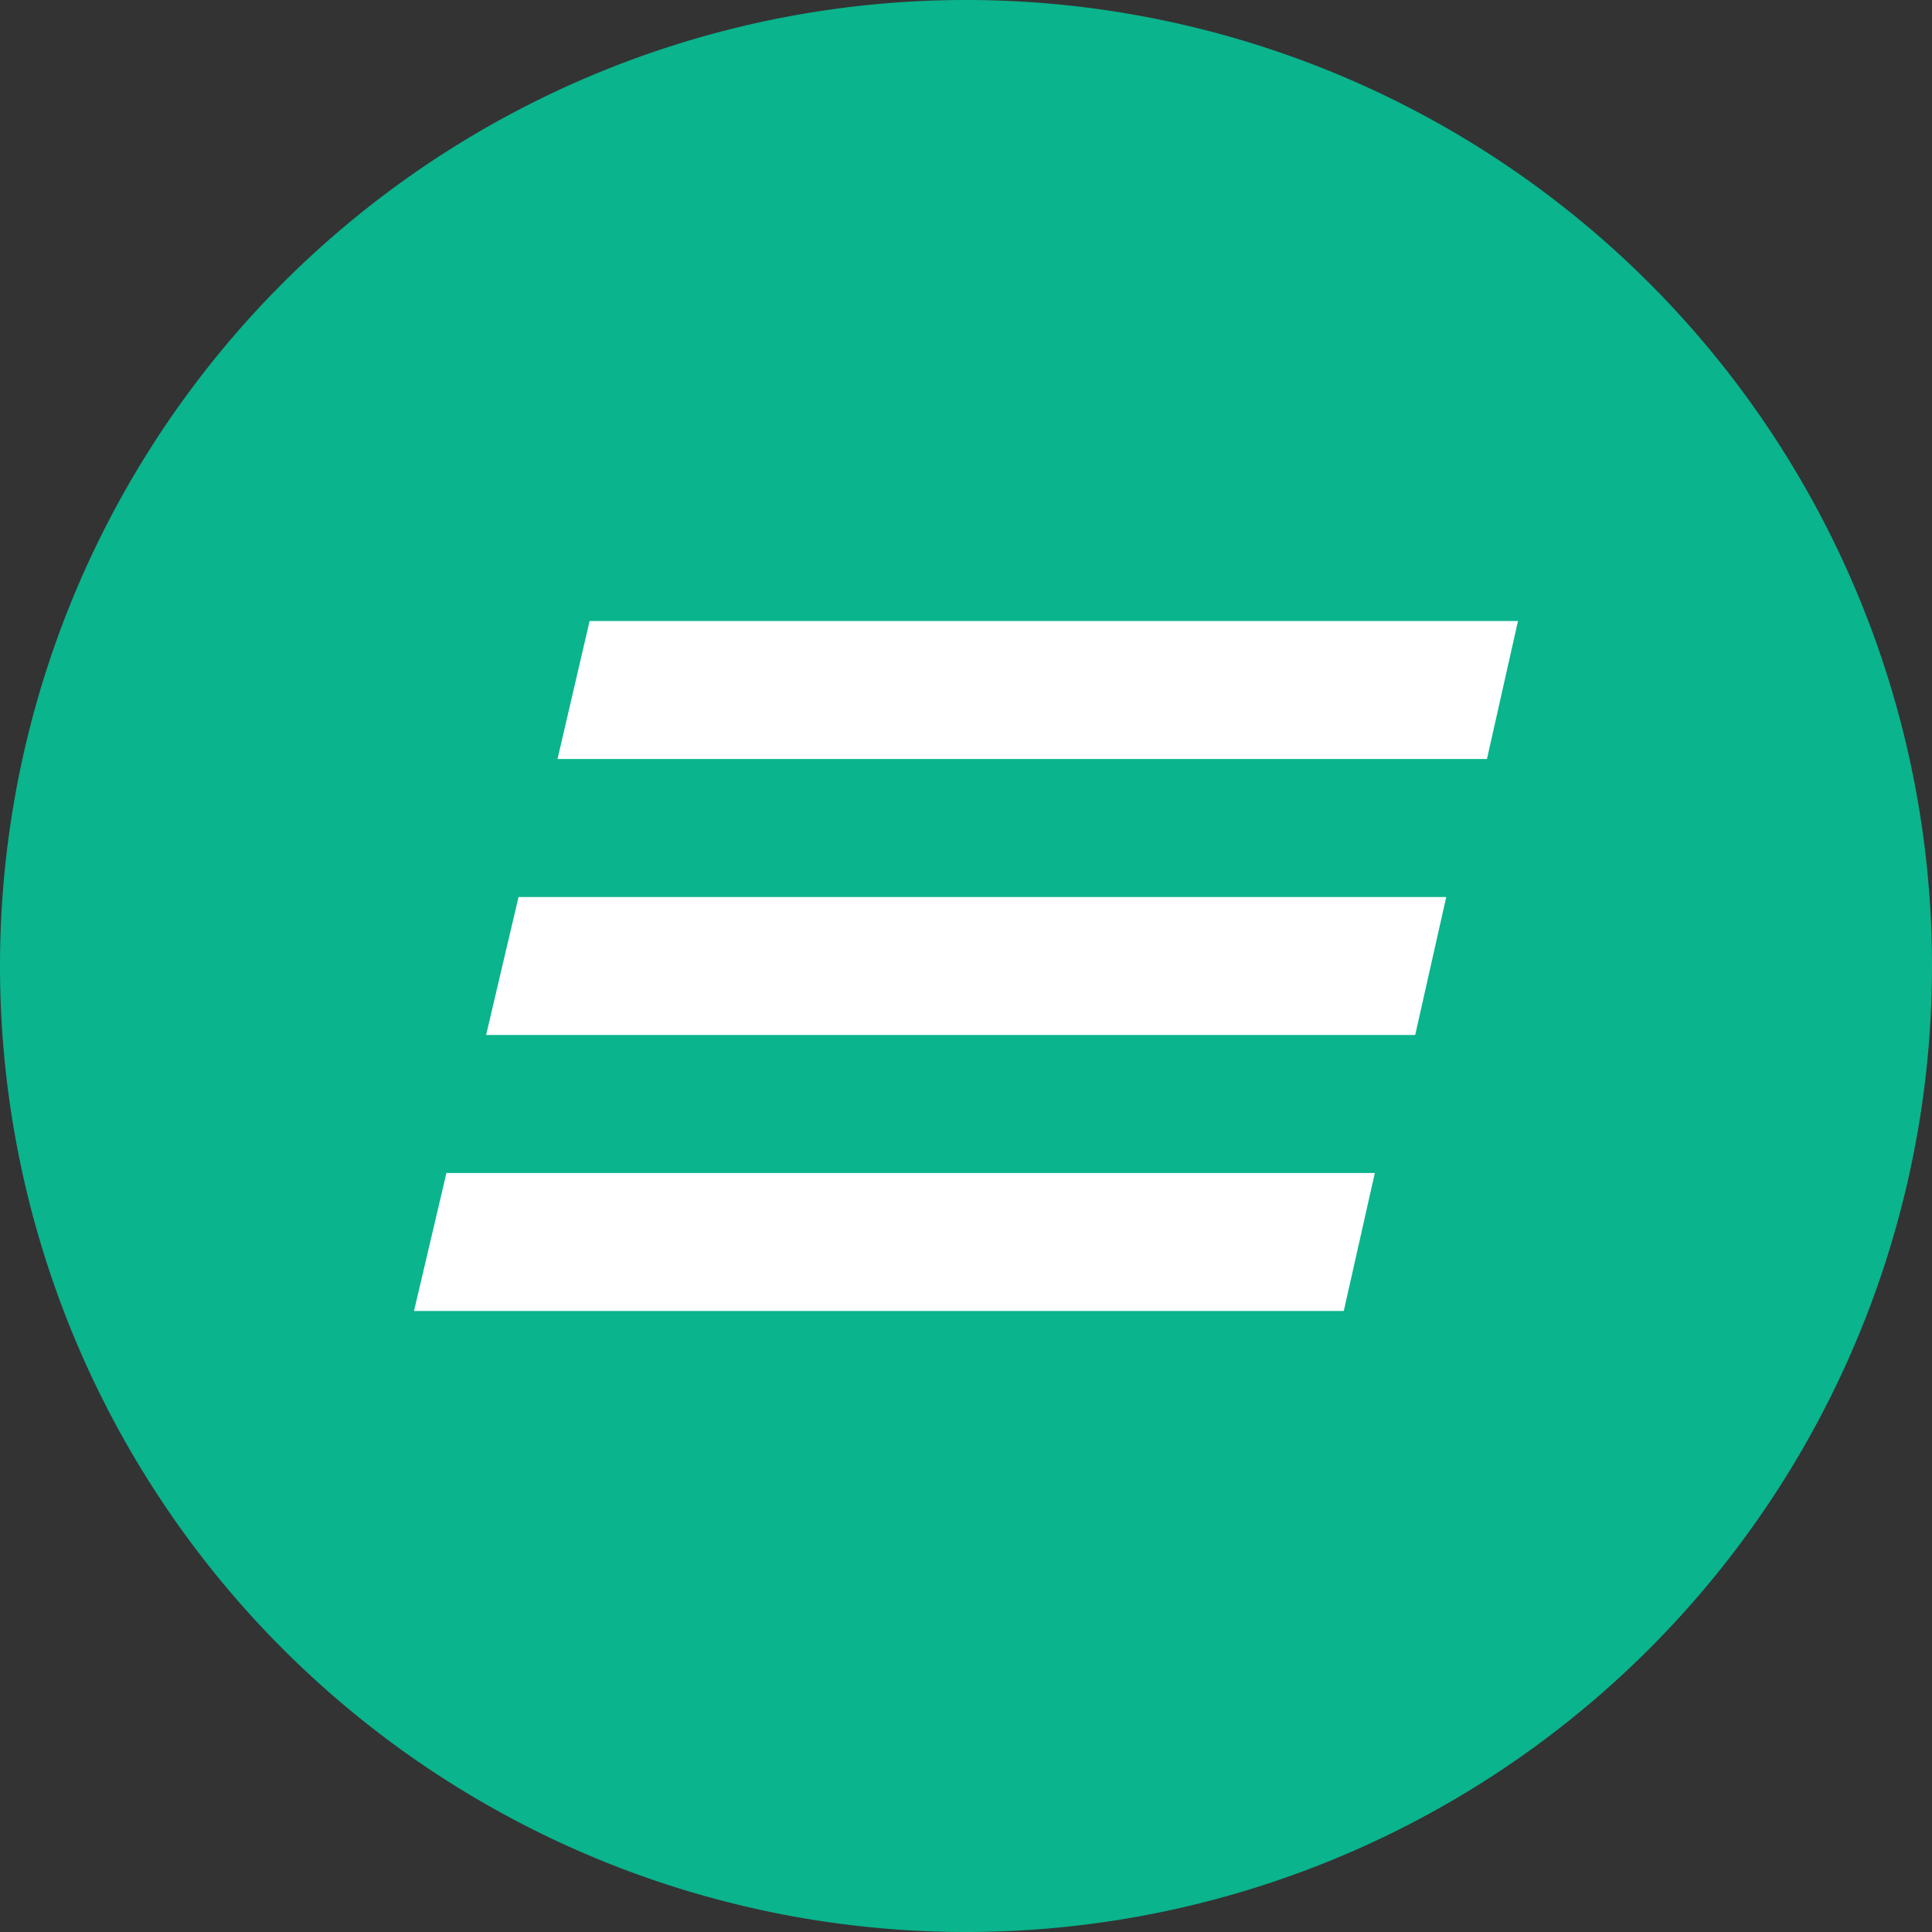 <svg width="56" height="56" xmlns="http://www.w3.org/2000/svg">
  <rect width="100%" height="100%" fill="#333333" stroke="none"/>
  <path fill="#0AB48D" d="M0 28a28 28 0 1 1 56 0 28 28 0 0 1-56 0"/>
  <path fill="#fff" d="M17.1 18H44l-.9 4H16.16l.93-4Zm-2.08 8h26.9l-.9 4H14.09l.94-4Zm24.82 8h-26.9L12 38h26.95l.9-4Z"/>
</svg>
